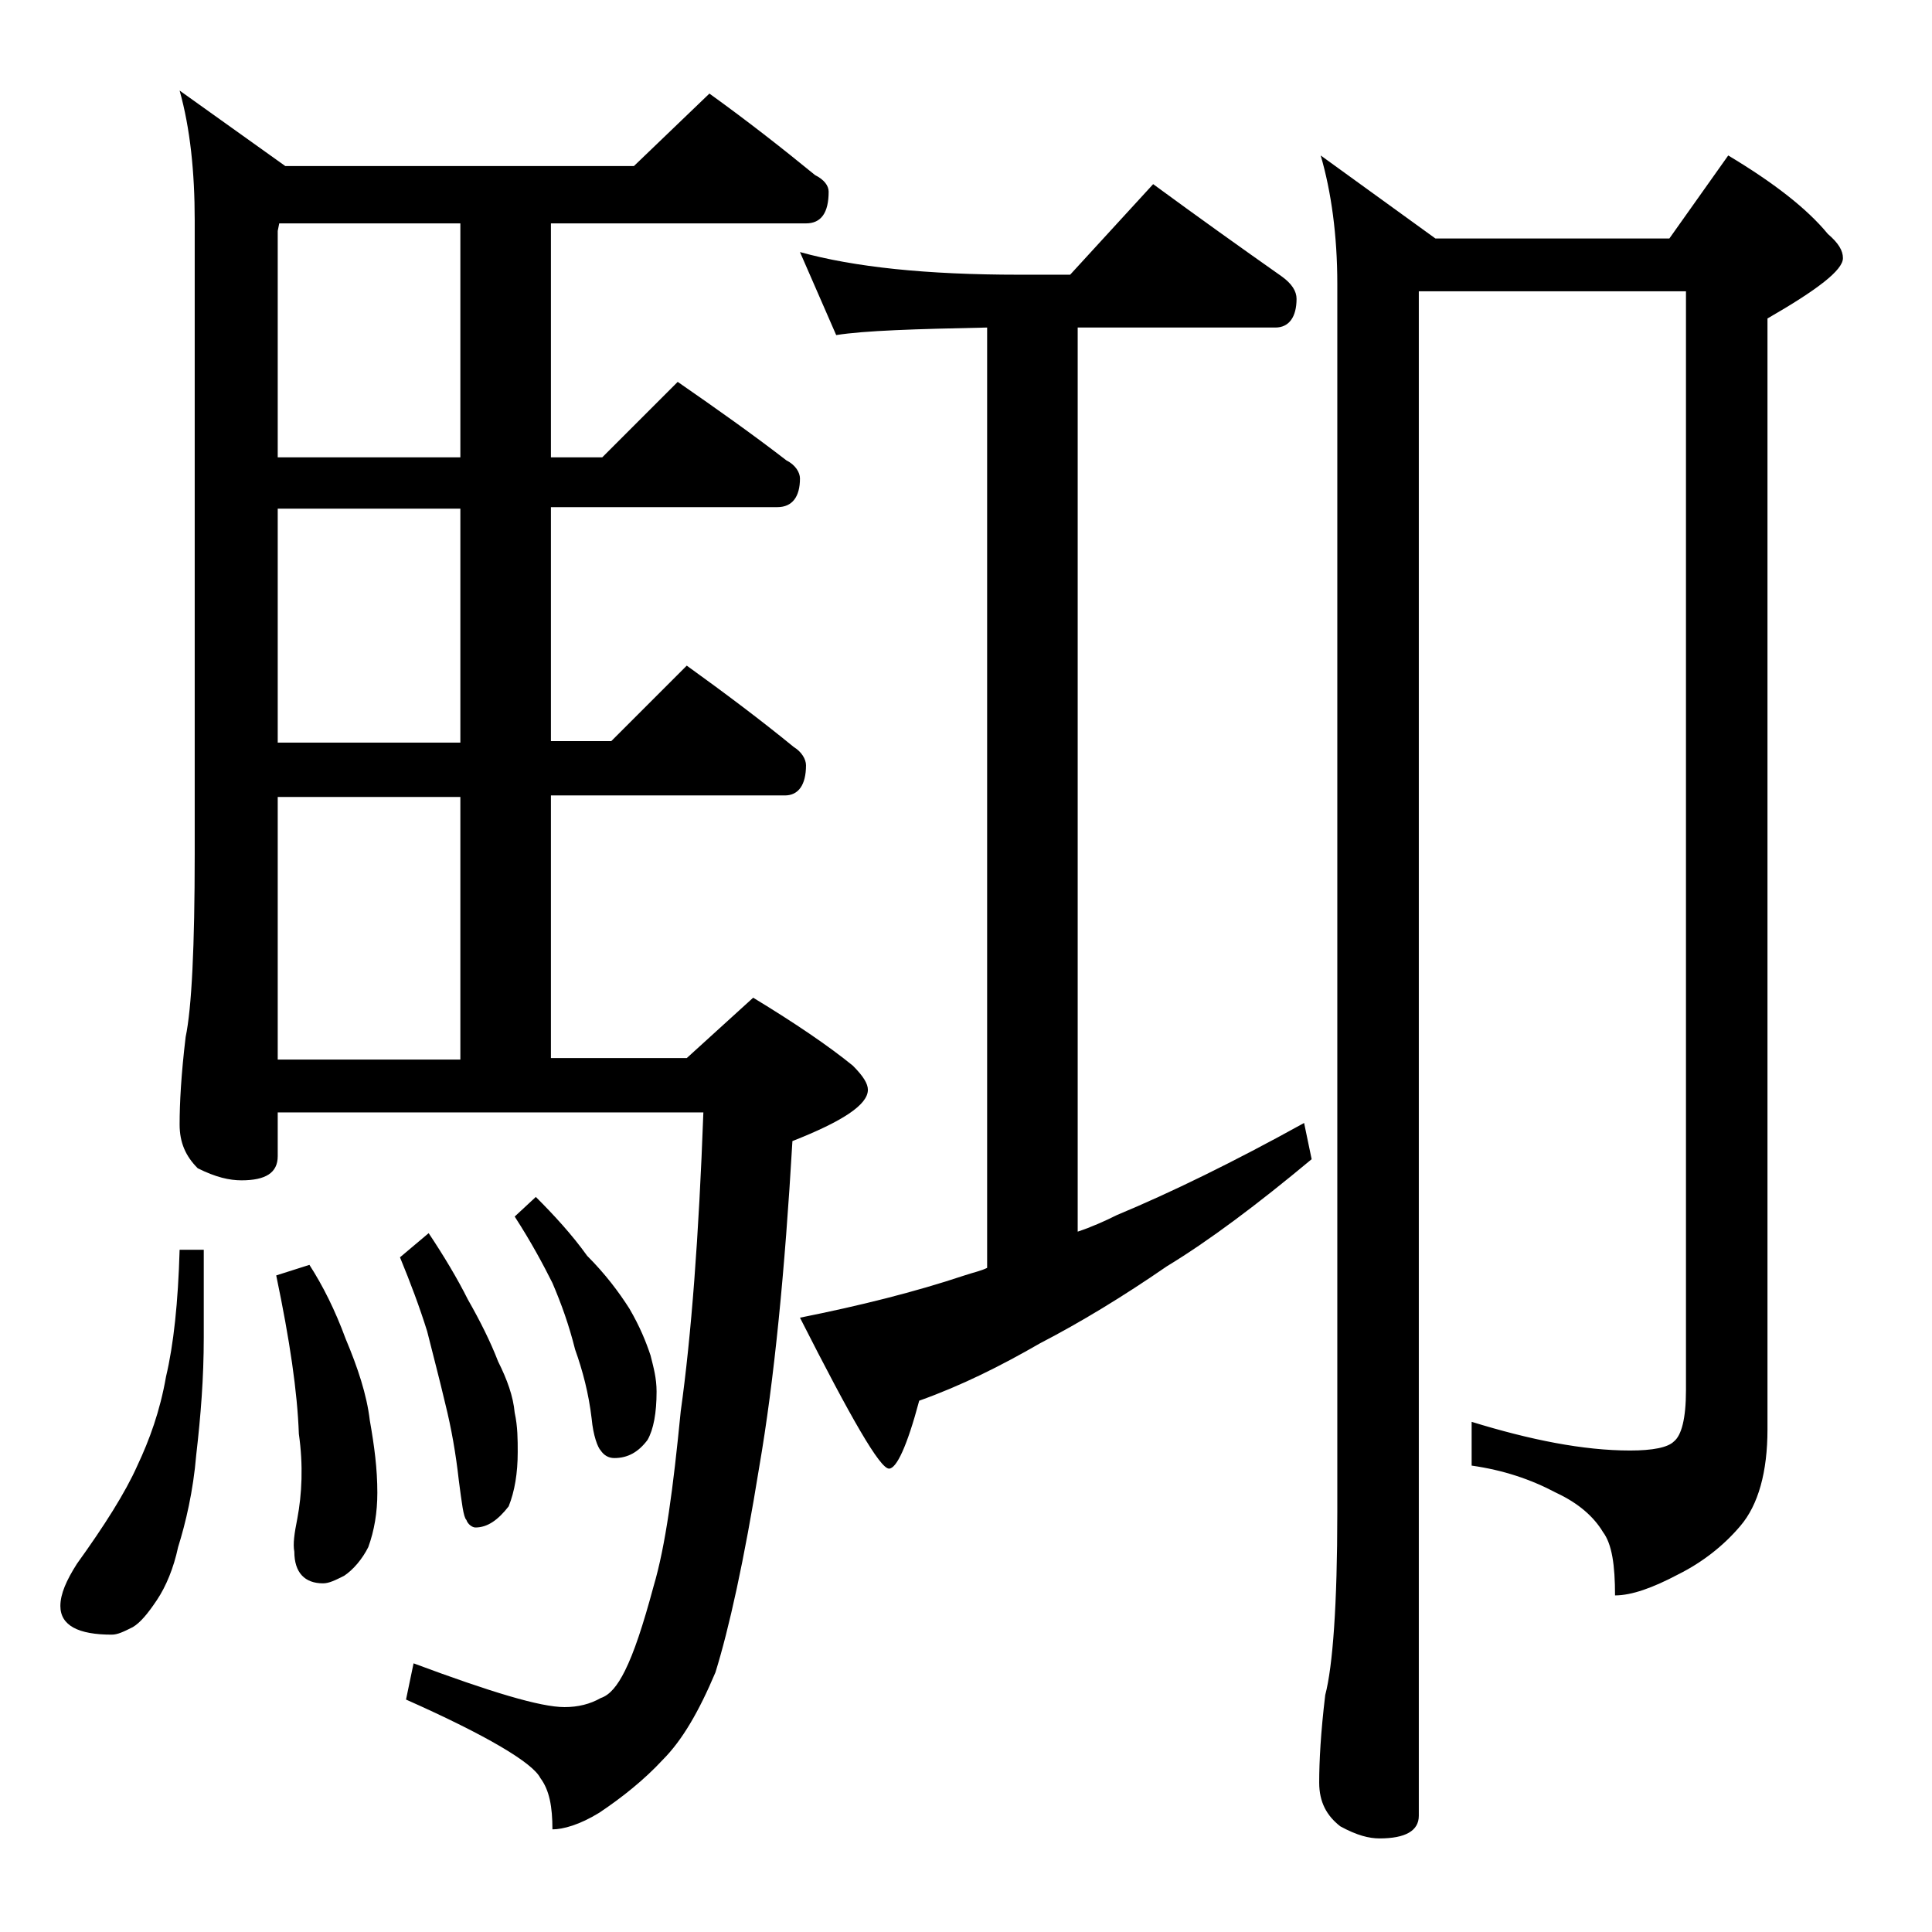 <?xml version="1.0" encoding="utf-8"?>
<!-- Generator: Adobe Illustrator 18.0.0, SVG Export Plug-In . SVG Version: 6.00 Build 0)  -->
<!DOCTYPE svg PUBLIC "-//W3C//DTD SVG 1.1//EN" "http://www.w3.org/Graphics/SVG/1.1/DTD/svg11.dtd">
<svg version="1.1" id="Layer_1" xmlns="http://www.w3.org/2000/svg" xmlns:xlink="http://www.w3.org/1999/xlink" x="0px" y="0px"
	 viewBox="0 0 128 128" enable-background="new 0 0 128 128" xml:space="preserve">
<path d="M11.9,82.8h1.6v5.8c0,2.7-0.2,5.2-0.5,7.8c-0.2,2.4-0.7,4.5-1.2,6.1c-0.3,1.4-0.8,2.6-1.4,3.5c-0.6,0.9-1.1,1.5-1.6,1.8
	c-0.6,0.3-1,0.5-1.4,0.5c-2.2,0-3.4-0.6-3.4-1.9c0-0.8,0.4-1.7,1.1-2.8c1.8-2.5,3.2-4.7,4-6.5c0.8-1.7,1.5-3.6,1.9-5.9
	C11.5,89.1,11.8,86.3,11.9,82.8z M47,6.2c2.5,1.8,4.8,3.6,7,5.4c0.6,0.3,0.9,0.7,0.9,1.1c0,1.4-0.5,2.1-1.5,2.1H36.5v15.5h3.4l5-5
	c2.6,1.8,5,3.5,7.2,5.2c0.6,0.3,0.9,0.8,0.9,1.2c0,1.2-0.5,1.9-1.5,1.9h-15v15.5h4l5-5c2.5,1.8,4.9,3.6,7.1,5.4
	c0.5,0.3,0.8,0.8,0.8,1.2c0,1.3-0.5,2-1.4,2H36.5v17.4h9l4.4-4c2.8,1.7,5,3.2,6.6,4.5c0.7,0.7,1,1.2,1,1.6c0,1-1.7,2.1-5,3.4
	c-0.5,8.6-1.2,15.8-2.2,21.6c-1,6.2-2,10.7-2.9,13.6c-1.1,2.6-2.2,4.5-3.5,5.8c-1.2,1.3-2.7,2.5-4.2,3.5c-1.3,0.8-2.4,1.1-3.1,1.1
	c0-1.5-0.2-2.6-0.8-3.4c-0.5-1-3.5-2.8-8.9-5.2l0.5-2.4c5.1,1.9,8.4,2.9,10,2.9c0.9,0,1.7-0.2,2.4-0.6c0.6-0.2,1.1-0.8,1.6-1.8
	c0.6-1.2,1.2-3,1.9-5.6c0.8-2.7,1.3-6.5,1.8-11.6c0.7-5,1.2-11.6,1.5-19.8H18.4v2.9c0,1.1-0.8,1.6-2.4,1.6c-0.8,0-1.7-0.2-2.9-0.8
	c-0.8-0.8-1.2-1.7-1.2-2.9c0-1.4,0.1-3.3,0.4-5.8c0.4-1.9,0.6-6,0.6-12.1v-42c0-3.2-0.3-6.1-1-8.6l7,5H42L47,6.2z M30.5,30.3V14.8
	h-12l-0.1,0.5v15H30.5z M30.5,49.2V33.7H18.4v15.5H30.5z M18.4,70.2h12.1V52.8H18.4V70.2z M20.5,83.8c0.9,1.4,1.7,3,2.4,4.9
	c0.8,1.9,1.4,3.7,1.6,5.4c0.3,1.7,0.5,3.2,0.5,4.8c0,1.3-0.2,2.5-0.6,3.6c-0.4,0.8-1,1.5-1.6,1.9c-0.6,0.3-1,0.5-1.4,0.5
	c-1.2,0-1.9-0.7-1.9-2.1c-0.1-0.5,0-1.2,0.2-2.2c0.3-1.6,0.4-3.5,0.1-5.6c-0.1-2.8-0.6-6.2-1.5-10.5L20.5,83.8z M28.4,81.7
	c1,1.5,1.9,3,2.6,4.4c0.8,1.4,1.5,2.8,2,4.1c0.6,1.2,1,2.3,1.1,3.4c0.2,0.9,0.2,1.8,0.2,2.6c0,1.4-0.2,2.6-0.6,3.6
	c-0.7,0.9-1.4,1.4-2.2,1.4c-0.2,0-0.5-0.2-0.6-0.5c-0.2-0.2-0.3-1.1-0.5-2.6c-0.2-1.8-0.5-3.5-0.9-5.1c-0.4-1.7-0.8-3.2-1.2-4.8
	c-0.5-1.6-1.1-3.2-1.8-4.9L28.4,81.7z M35.5,79.3c1.2,1.2,2.4,2.5,3.4,3.9c1.2,1.2,2.1,2.4,2.8,3.5c0.7,1.2,1.1,2.2,1.4,3.1
	c0.2,0.8,0.4,1.5,0.4,2.4c0,1.4-0.2,2.5-0.6,3.2c-0.6,0.8-1.3,1.2-2.2,1.2c-0.4,0-0.7-0.2-0.9-0.5c-0.2-0.2-0.5-1-0.6-2.1
	c-0.2-1.7-0.6-3.2-1.1-4.6c-0.4-1.6-0.9-3-1.5-4.4c-0.6-1.2-1.4-2.7-2.5-4.4L35.5,79.3z M53,16.7c3.6,1,8.4,1.5,14.5,1.5h3.4l5.5-6
	c3,2.2,5.8,4.2,8.5,6.1c0.7,0.5,1,1,1,1.5c0,1.2-0.5,1.9-1.4,1.9H71.4v59.9c0.9-0.3,1.8-0.7,2.6-1.1c3.6-1.5,7.7-3.5,12.4-6.1
	l0.5,2.4c-3.6,3-6.8,5.4-9.6,7.1c-2.9,2-5.7,3.7-8.4,5.1c-2.6,1.5-5.2,2.8-8,3.8c-0.8,3-1.5,4.5-2,4.5c-0.6,0-2.5-3.3-5.9-10
	c4-0.8,7.6-1.7,10.9-2.8c0.6-0.2,1.1-0.3,1.5-0.5V21.7c-4.8,0.1-8.1,0.2-10,0.5L53,16.7z M94,19.3v101c0,1-0.9,1.5-2.6,1.5
	c-0.7,0-1.5-0.2-2.6-0.8c-0.9-0.7-1.4-1.6-1.4-2.9c0-1.4,0.1-3.3,0.4-5.8c0.5-1.9,0.8-6,0.8-12.1V18.8c0-3.2-0.4-6.1-1.1-8.5
	l7.6,5.5h15.5l3.9-5.5c3,1.8,5.2,3.5,6.6,5.2c0.7,0.6,1,1.1,1,1.6c0,0.8-1.7,2.1-5,4v73.6c0,2.8-0.6,5-1.8,6.4
	c-1.1,1.3-2.5,2.4-4.1,3.2c-1.7,0.9-3.1,1.4-4.2,1.4c0-2-0.2-3.4-0.8-4.2c-0.6-1-1.6-1.9-3.1-2.6c-1.7-0.9-3.5-1.5-5.6-1.8v-2.9
	c3.9,1.2,7.4,1.9,10.5,1.9c1.5,0,2.5-0.2,2.9-0.6c0.5-0.4,0.8-1.5,0.8-3.4V19.3H94z"/>
</svg>
